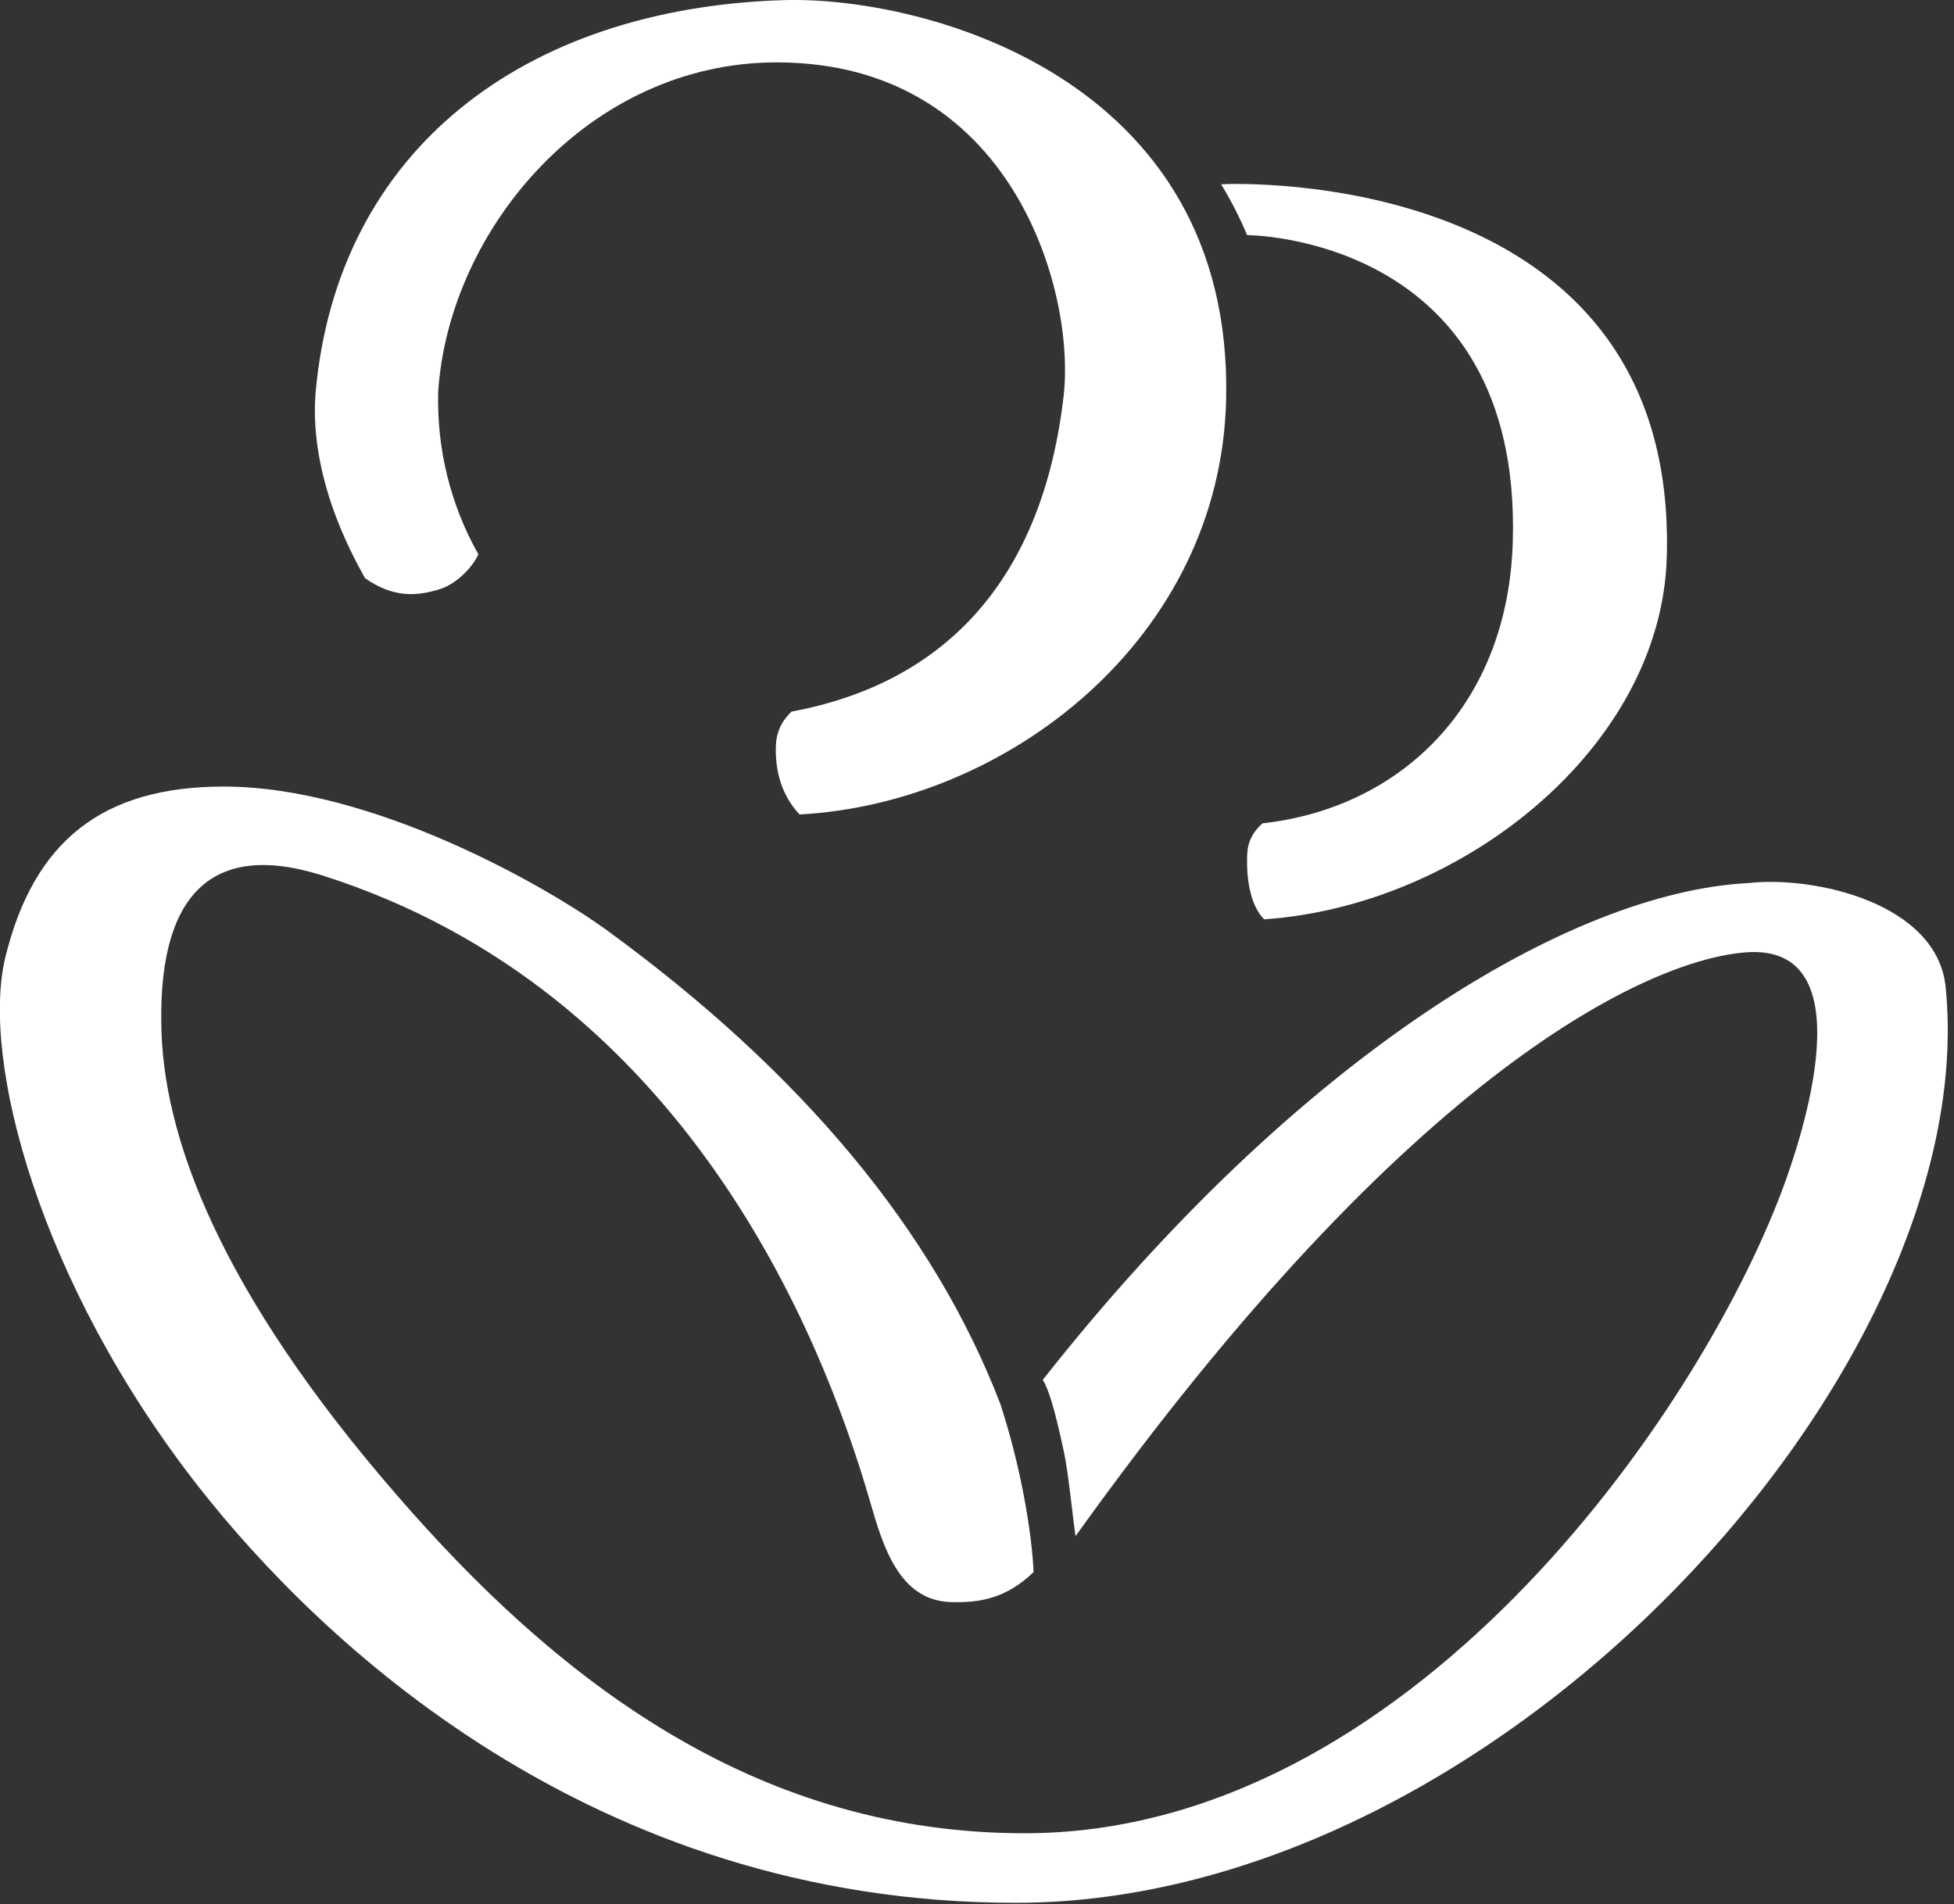 <svg clip-rule="evenodd" fill-rule="evenodd" stroke-linejoin="round" stroke-miterlimit="2" viewBox="0 0 275 268" xmlns="http://www.w3.org/2000/svg"><rect x="0" y="0" width="275" height="268" fill="#333333" stroke="none"/><g fill="#fff" fill-rule="nonzero"><path d="m0-.4c.24-10.929-10.317-13.626-14.968-13.477-8.767.28-15.062 5.077-15.786 13.27-.244 3.102 1.524 5.944 1.666 6.248.936.663 1.736.63 2.55.368.581-.187 1.114-.779 1.283-1.17-.943-1.668-1.411-3.567-1.357-5.501.37-5.495 5.1-11.113 11.434-11.113 7.937 0 10.094 7.713 9.69 11.256-.694 6.069-3.872 9.681-9.19 10.67-.335.314-.513.701-.53 1.15-.038 1.136.37 1.865.801 2.325 7.045-.381 14.23-5.964 14.407-14.026" transform="matrix(4.167 0 0 4.167 172.564 57.845)"/><path d="m0-31.182c-6.036.311-15.202 5.831-23.827 16.777.187.313.393.927.719 2.467.146.695.289 2.16.386 2.813 11.391-15.908 19.438-19.463 22.625-19.716 4.113-.325 1.89 6.295 1.249 8.008-2.895 7.732-12.703 21.743-25.592 21.743-8.85 0-15.405-4.892-20.681-10.824-6.135-6.897-8.337-12.24-8.472-16.24-.148-4.389 1.491-6.543 5.459-5.277 12.173 3.884 16.825 15.456 18.47 21.129.427 1.471.964 3.347 2.723 3.404 1.002.032 1.884-.132 2.802-1.012-.062-1.405-.453-3.638-1.124-5.683-2.245-5.842-6.701-11.191-13.271-15.983-2.033-1.483-7.926-4.865-12.958-4.865-4.09 0-6.409 1.835-7.372 5.753-.843 3.438 1.114 10.997 6.535 17.909 3.987 5.084 13.199 14.038 27.591 14.038 16.333 0 32.697-18.073 31.403-30.929-.286-2.834-4.423-3.763-6.665-3.512" transform="matrix(4.167 0 0 4.167 246.051 254.212)"/><path d="m0 1.036c.418-13.237-14.642-12.655-15.05-12.625.337.554.631 1.128.878 1.717 0 0 9.265.009 8.973 10.333-.158 5.622-3.857 9.027-8.454 9.533-.327.287-.496.624-.516 1.026-.044 1.011.164 1.81.573 2.217 6.698-.463 13.394-5.808 13.596-12.201" transform="matrix(4.167 0 0 4.167 234.572 74.226)"/></g></svg>